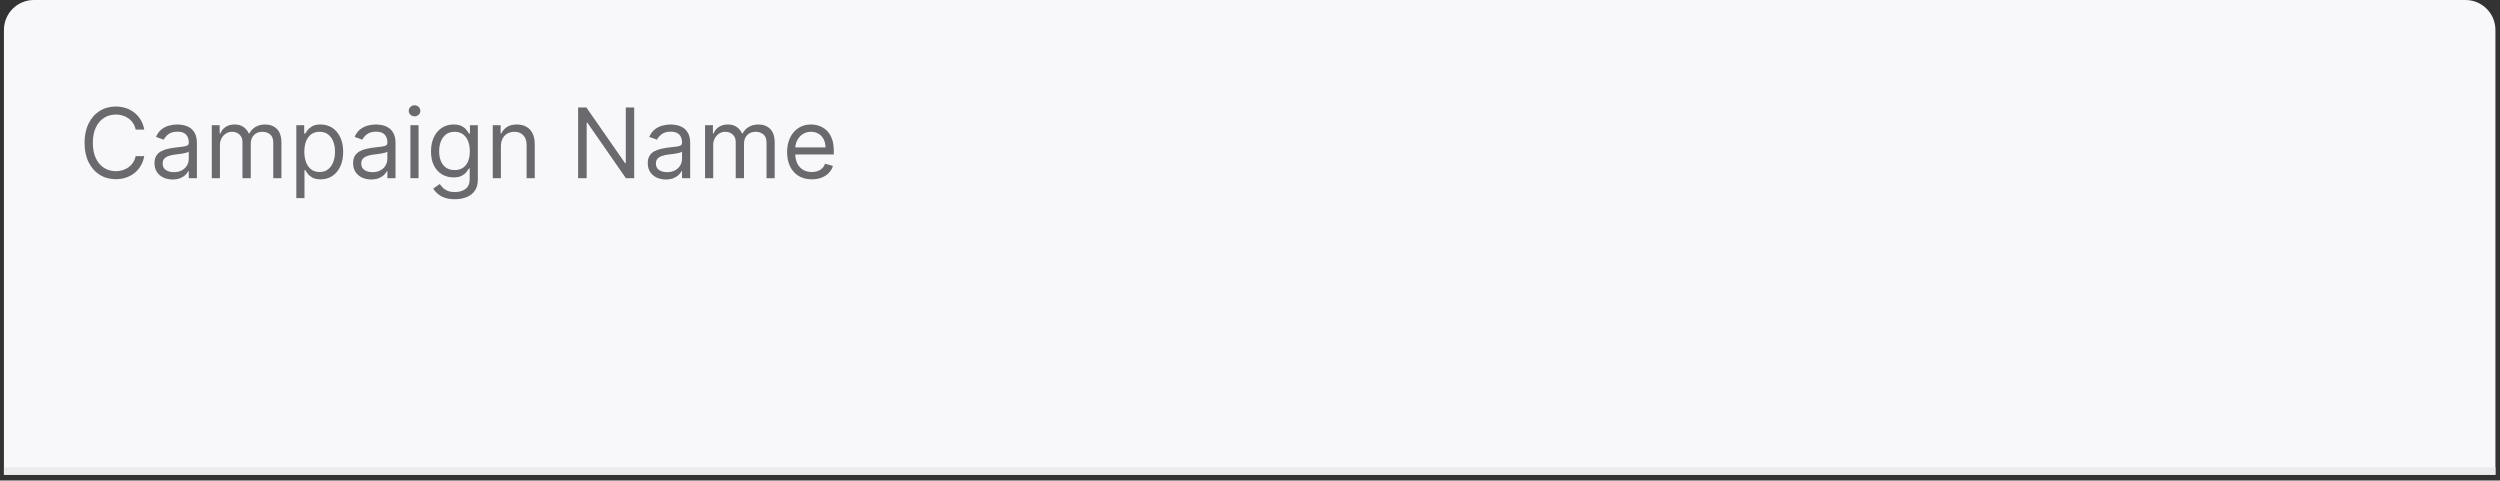 <svg width="411" height="79" viewBox="0 0 411 79" fill="none" xmlns="http://www.w3.org/2000/svg">
<rect x="0" y="0" width="411" height="79" fill="#333333" stroke="none"/>
<g clip-path="url(#clip0_82_1576)">
<path d="M0.647 4.92C0.647 2.203 2.85 0 5.567 0H405.328C408.045 0 410.248 2.203 410.248 4.92V78.061H0.647V4.92Z" fill="#F8F8FA"/>
<path d="M23.714 21.305H22.305C22.222 20.9 22.076 20.544 21.868 20.238C21.664 19.931 21.414 19.674 21.119 19.465C20.827 19.253 20.503 19.094 20.148 18.988C19.792 18.882 19.421 18.829 19.035 18.829C18.331 18.829 17.693 19.007 17.121 19.363C16.553 19.719 16.101 20.243 15.764 20.936C15.431 21.629 15.264 22.479 15.264 23.486C15.264 24.493 15.431 25.342 15.764 26.035C16.101 26.728 16.553 27.252 17.121 27.608C17.693 27.964 18.331 28.142 19.035 28.142C19.421 28.142 19.792 28.089 20.148 27.983C20.503 27.877 20.827 27.72 21.119 27.512C21.414 27.3 21.664 27.04 21.868 26.734C22.076 26.423 22.222 26.067 22.305 25.666H23.714C23.608 26.26 23.415 26.792 23.134 27.262C22.854 27.731 22.506 28.131 22.09 28.46C21.673 28.785 21.206 29.033 20.687 29.204C20.172 29.374 19.621 29.459 19.035 29.459C18.043 29.459 17.161 29.217 16.389 28.733C15.616 28.248 15.009 27.559 14.566 26.666C14.123 25.772 13.901 24.712 13.901 23.486C13.901 22.259 14.123 21.199 14.566 20.306C15.009 19.412 15.616 18.723 16.389 18.239C17.161 17.754 18.043 17.512 19.035 17.512C19.621 17.512 20.172 17.597 20.687 17.767C21.206 17.938 21.673 18.188 22.09 18.517C22.506 18.843 22.854 19.24 23.134 19.709C23.415 20.175 23.608 20.707 23.714 21.305ZM28.374 29.505C27.822 29.505 27.32 29.401 26.869 29.192C26.419 28.98 26.061 28.676 25.796 28.278C25.531 27.877 25.399 27.392 25.399 26.825C25.399 26.325 25.497 25.92 25.694 25.609C25.891 25.295 26.154 25.049 26.483 24.871C26.813 24.693 27.176 24.561 27.574 24.474C27.975 24.383 28.378 24.311 28.783 24.258C29.313 24.19 29.743 24.139 30.072 24.105C30.405 24.067 30.648 24.004 30.799 23.917C30.954 23.83 31.032 23.679 31.032 23.463V23.418C31.032 22.857 30.878 22.422 30.572 22.111C30.269 21.801 29.809 21.646 29.192 21.646C28.552 21.646 28.051 21.786 27.687 22.066C27.324 22.346 27.068 22.645 26.921 22.963L25.649 22.509C25.876 21.979 26.179 21.566 26.557 21.271C26.939 20.972 27.356 20.764 27.806 20.646C28.261 20.525 28.707 20.465 29.146 20.465C29.427 20.465 29.748 20.499 30.112 20.567C30.479 20.631 30.833 20.766 31.174 20.97C31.518 21.174 31.804 21.483 32.031 21.896C32.258 22.308 32.372 22.861 32.372 23.554V29.3H31.032V28.119H30.964C30.873 28.308 30.721 28.511 30.509 28.727C30.297 28.943 30.015 29.126 29.663 29.278C29.311 29.429 28.881 29.505 28.374 29.505ZM28.579 28.301C29.109 28.301 29.555 28.197 29.919 27.989C30.286 27.78 30.562 27.512 30.748 27.182C30.937 26.853 31.032 26.506 31.032 26.143V24.917C30.975 24.985 30.85 25.047 30.657 25.104C30.468 25.157 30.248 25.204 29.998 25.246C29.752 25.284 29.512 25.318 29.277 25.348C29.046 25.375 28.859 25.397 28.715 25.416C28.367 25.462 28.041 25.535 27.738 25.638C27.439 25.736 27.197 25.886 27.011 26.086C26.83 26.283 26.739 26.552 26.739 26.893C26.739 27.358 26.911 27.71 27.256 27.949C27.604 28.183 28.045 28.301 28.579 28.301ZM34.818 29.3V20.578H36.112V21.941H36.226C36.408 21.475 36.701 21.114 37.106 20.857C37.511 20.595 37.998 20.465 38.566 20.465C39.141 20.465 39.62 20.595 40.002 20.857C40.388 21.114 40.689 21.475 40.905 21.941H40.996C41.219 21.491 41.554 21.133 42.001 20.868C42.448 20.599 42.983 20.465 43.608 20.465C44.388 20.465 45.026 20.709 45.522 21.197C46.017 21.682 46.266 22.437 46.266 23.463V29.3H44.925V23.463C44.925 22.819 44.749 22.359 44.397 22.083C44.045 21.807 43.631 21.669 43.154 21.669C42.541 21.669 42.065 21.854 41.728 22.225C41.392 22.592 41.223 23.058 41.223 23.622V29.3H39.86V23.327C39.86 22.831 39.699 22.431 39.378 22.128C39.056 21.822 38.641 21.669 38.134 21.669C37.786 21.669 37.46 21.761 37.157 21.947C36.858 22.132 36.616 22.39 36.431 22.719C36.249 23.045 36.158 23.421 36.158 23.849V29.3H34.818ZM48.716 32.571V20.578H50.01V21.964H50.169C50.268 21.812 50.404 21.619 50.578 21.385C50.756 21.146 51.01 20.934 51.339 20.749C51.672 20.559 52.123 20.465 52.691 20.465C53.425 20.465 54.072 20.648 54.633 21.015C55.193 21.383 55.63 21.903 55.944 22.577C56.259 23.251 56.416 24.046 56.416 24.962C56.416 25.886 56.259 26.686 55.944 27.364C55.63 28.038 55.195 28.56 54.638 28.931C54.082 29.298 53.44 29.482 52.713 29.482C52.153 29.482 51.705 29.389 51.368 29.204C51.031 29.015 50.771 28.801 50.59 28.562C50.408 28.32 50.268 28.119 50.169 27.96H50.056V32.571H48.716ZM50.033 24.939C50.033 25.598 50.13 26.179 50.323 26.683C50.516 27.182 50.798 27.574 51.169 27.858C51.54 28.138 51.994 28.278 52.532 28.278C53.092 28.278 53.559 28.131 53.934 27.835C54.313 27.536 54.597 27.135 54.786 26.631C54.979 26.124 55.076 25.56 55.076 24.939C55.076 24.326 54.981 23.773 54.792 23.281C54.606 22.785 54.324 22.393 53.946 22.106C53.571 21.814 53.099 21.669 52.532 21.669C51.986 21.669 51.528 21.807 51.157 22.083C50.786 22.356 50.506 22.738 50.317 23.23C50.128 23.718 50.033 24.288 50.033 24.939ZM61.026 29.505C60.474 29.505 59.972 29.401 59.522 29.192C59.071 28.98 58.714 28.676 58.449 28.278C58.184 27.877 58.051 27.392 58.051 26.825C58.051 26.325 58.15 25.92 58.346 25.609C58.543 25.295 58.806 25.049 59.136 24.871C59.465 24.693 59.828 24.561 60.226 24.474C60.627 24.383 61.03 24.311 61.435 24.258C61.965 24.19 62.395 24.139 62.724 24.105C63.057 24.067 63.3 24.004 63.451 23.917C63.606 23.83 63.684 23.679 63.684 23.463V23.418C63.684 22.857 63.531 22.422 63.224 22.111C62.921 21.801 62.461 21.646 61.844 21.646C61.205 21.646 60.703 21.786 60.34 22.066C59.976 22.346 59.721 22.645 59.573 22.963L58.301 22.509C58.528 21.979 58.831 21.566 59.209 21.271C59.592 20.972 60.008 20.764 60.459 20.646C60.913 20.525 61.36 20.465 61.799 20.465C62.079 20.465 62.401 20.499 62.764 20.567C63.131 20.631 63.485 20.766 63.826 20.97C64.171 21.174 64.456 21.483 64.683 21.896C64.911 22.308 65.024 22.861 65.024 23.554V29.3H63.684V28.119H63.616C63.525 28.308 63.374 28.511 63.162 28.727C62.95 28.943 62.668 29.126 62.316 29.278C61.964 29.429 61.534 29.505 61.026 29.505ZM61.231 28.301C61.761 28.301 62.208 28.197 62.571 27.989C62.938 27.78 63.215 27.512 63.4 27.182C63.589 26.853 63.684 26.506 63.684 26.143V24.917C63.627 24.985 63.502 25.047 63.309 25.104C63.12 25.157 62.9 25.204 62.651 25.246C62.404 25.284 62.164 25.318 61.929 25.348C61.699 25.375 61.511 25.397 61.367 25.416C61.019 25.462 60.693 25.535 60.391 25.638C60.092 25.736 59.849 25.886 59.664 26.086C59.482 26.283 59.391 26.552 59.391 26.893C59.391 27.358 59.563 27.71 59.908 27.949C60.256 28.183 60.697 28.301 61.231 28.301ZM67.47 29.3V20.578H68.81V29.3H67.47ZM68.151 19.125C67.89 19.125 67.665 19.036 67.476 18.858C67.29 18.68 67.198 18.466 67.198 18.216C67.198 17.966 67.29 17.752 67.476 17.574C67.665 17.396 67.89 17.308 68.151 17.308C68.413 17.308 68.636 17.396 68.822 17.574C69.011 17.752 69.106 17.966 69.106 18.216C69.106 18.466 69.011 18.68 68.822 18.858C68.636 19.036 68.413 19.125 68.151 19.125ZM74.785 32.753C74.138 32.753 73.582 32.669 73.116 32.503C72.65 32.34 72.262 32.124 71.952 31.856C71.645 31.591 71.401 31.307 71.219 31.004L72.287 30.254C72.408 30.413 72.561 30.595 72.747 30.799C72.932 31.008 73.186 31.187 73.508 31.339C73.833 31.494 74.259 31.572 74.785 31.572C75.49 31.572 76.071 31.401 76.529 31.061C76.987 30.72 77.216 30.186 77.216 29.459V27.688H77.102C77.004 27.847 76.864 28.044 76.682 28.278C76.504 28.509 76.247 28.715 75.91 28.897C75.576 29.075 75.126 29.164 74.558 29.164C73.854 29.164 73.222 28.997 72.662 28.664C72.105 28.331 71.664 27.847 71.338 27.211C71.017 26.575 70.856 25.802 70.856 24.894C70.856 24 71.013 23.223 71.327 22.56C71.641 21.894 72.079 21.379 72.639 21.015C73.199 20.648 73.847 20.465 74.581 20.465C75.149 20.465 75.599 20.559 75.932 20.749C76.269 20.934 76.527 21.146 76.705 21.385C76.886 21.619 77.026 21.812 77.125 21.964H77.261V20.578H78.556V29.55C78.556 30.3 78.385 30.909 78.045 31.379C77.708 31.852 77.254 32.198 76.682 32.418C76.114 32.641 75.482 32.753 74.785 32.753ZM74.74 27.96C75.278 27.96 75.732 27.837 76.103 27.591C76.474 27.345 76.756 26.991 76.949 26.529C77.142 26.067 77.238 25.515 77.238 24.871C77.238 24.243 77.144 23.688 76.954 23.207C76.765 22.727 76.485 22.35 76.114 22.077C75.743 21.805 75.285 21.669 74.74 21.669C74.172 21.669 73.699 21.812 73.32 22.1C72.945 22.388 72.663 22.774 72.474 23.259C72.289 23.743 72.196 24.281 72.196 24.871C72.196 25.477 72.291 26.012 72.48 26.478C72.673 26.94 72.957 27.303 73.332 27.568C73.71 27.83 74.18 27.96 74.74 27.96ZM82.349 24.053V29.3H81.009V20.578H82.304V21.941H82.417C82.621 21.498 82.932 21.142 83.348 20.873C83.765 20.601 84.302 20.465 84.961 20.465C85.552 20.465 86.068 20.586 86.511 20.828C86.954 21.067 87.299 21.43 87.545 21.918C87.791 22.403 87.914 23.016 87.914 23.758V29.3H86.574V23.849C86.574 23.164 86.396 22.63 86.04 22.248C85.684 21.862 85.196 21.669 84.575 21.669C84.147 21.669 83.765 21.761 83.428 21.947C83.095 22.132 82.832 22.403 82.639 22.759C82.445 23.115 82.349 23.546 82.349 24.053ZM104.263 17.671V29.3H102.901L96.564 20.169H96.45V29.3H95.042V17.671H96.404L102.764 26.825H102.878V17.671H104.263ZM109.466 29.505C108.914 29.505 108.412 29.401 107.961 29.192C107.511 28.98 107.153 28.676 106.888 28.278C106.623 27.877 106.491 27.392 106.491 26.825C106.491 26.325 106.589 25.92 106.786 25.609C106.983 25.295 107.246 25.049 107.575 24.871C107.905 24.693 108.268 24.561 108.666 24.474C109.067 24.383 109.47 24.311 109.875 24.258C110.405 24.19 110.835 24.139 111.164 24.105C111.497 24.067 111.74 24.004 111.891 23.917C112.046 23.83 112.124 23.679 112.124 23.463V23.418C112.124 22.857 111.97 22.422 111.664 22.111C111.361 21.801 110.901 21.646 110.284 21.646C109.644 21.646 109.143 21.786 108.779 22.066C108.416 22.346 108.16 22.645 108.013 22.963L106.741 22.509C106.968 21.979 107.271 21.566 107.649 21.271C108.032 20.972 108.448 20.764 108.898 20.646C109.353 20.525 109.799 20.465 110.239 20.465C110.519 20.465 110.84 20.499 111.204 20.567C111.571 20.631 111.925 20.766 112.266 20.97C112.61 21.174 112.896 21.483 113.123 21.896C113.35 22.308 113.464 22.861 113.464 23.554V29.3H112.124V28.119H112.056C111.965 28.308 111.813 28.511 111.601 28.727C111.389 28.943 111.107 29.126 110.755 29.278C110.403 29.429 109.974 29.505 109.466 29.505ZM109.671 28.301C110.201 28.301 110.647 28.197 111.011 27.989C111.378 27.78 111.654 27.512 111.84 27.182C112.029 26.853 112.124 26.506 112.124 26.143V24.917C112.067 24.985 111.942 25.047 111.749 25.104C111.56 25.157 111.34 25.204 111.09 25.246C110.844 25.284 110.604 25.318 110.369 25.348C110.138 25.375 109.951 25.397 109.807 25.416C109.459 25.462 109.133 25.535 108.83 25.638C108.531 25.736 108.289 25.886 108.103 26.086C107.922 26.283 107.831 26.552 107.831 26.893C107.831 27.358 108.003 27.71 108.348 27.949C108.696 28.183 109.137 28.301 109.671 28.301ZM115.91 29.3V20.578H117.205V21.941H117.318C117.5 21.475 117.793 21.114 118.198 20.857C118.603 20.595 119.09 20.465 119.658 20.465C120.233 20.465 120.712 20.595 121.094 20.857C121.48 21.114 121.781 21.475 121.997 21.941H122.088C122.311 21.491 122.646 21.133 123.093 20.868C123.54 20.599 124.075 20.465 124.7 20.465C125.48 20.465 126.118 20.709 126.614 21.197C127.11 21.682 127.358 22.437 127.358 23.463V29.3H126.017V23.463C126.017 22.819 125.841 22.359 125.489 22.083C125.137 21.807 124.723 21.669 124.246 21.669C123.632 21.669 123.157 21.854 122.82 22.225C122.484 22.592 122.315 23.058 122.315 23.622V29.3H120.952V23.327C120.952 22.831 120.791 22.431 120.47 22.128C120.148 21.822 119.733 21.669 119.226 21.669C118.878 21.669 118.552 21.761 118.249 21.947C117.95 22.132 117.708 22.39 117.523 22.719C117.341 23.045 117.25 23.421 117.25 23.849V29.3H115.91ZM133.465 29.482C132.624 29.482 131.899 29.297 131.29 28.925C130.684 28.551 130.217 28.028 129.887 27.358C129.562 26.684 129.399 25.901 129.399 25.007C129.399 24.114 129.562 23.327 129.887 22.645C130.217 21.96 130.675 21.426 131.261 21.044C131.852 20.658 132.541 20.465 133.328 20.465C133.783 20.465 134.231 20.54 134.674 20.692C135.117 20.843 135.52 21.089 135.884 21.43C136.247 21.767 136.537 22.214 136.752 22.77C136.968 23.327 137.076 24.012 137.076 24.826V25.393H130.353V24.235H135.713C135.713 23.743 135.615 23.304 135.418 22.918C135.225 22.532 134.949 22.227 134.589 22.003C134.233 21.78 133.813 21.669 133.328 21.669C132.795 21.669 132.333 21.801 131.943 22.066C131.557 22.327 131.26 22.668 131.051 23.088C130.843 23.508 130.739 23.959 130.739 24.44V25.212C130.739 25.87 130.853 26.429 131.08 26.887C131.311 27.341 131.631 27.688 132.039 27.926C132.448 28.161 132.923 28.278 133.465 28.278C133.817 28.278 134.135 28.229 134.419 28.131C134.706 28.028 134.954 27.877 135.162 27.676C135.371 27.472 135.532 27.218 135.645 26.915L136.94 27.279C136.804 27.718 136.575 28.104 136.253 28.437C135.931 28.767 135.533 29.024 135.06 29.209C134.587 29.391 134.055 29.482 133.465 29.482Z" fill="#6A6A6E"/>
<path d="M14.681 63.681V49.367H19.517C20.64 49.367 21.558 49.57 22.27 49.975C22.988 50.376 23.519 50.919 23.864 51.604C24.209 52.289 24.381 53.053 24.381 53.896C24.381 54.739 24.209 55.506 23.864 56.196C23.524 56.885 22.997 57.435 22.285 57.845C21.572 58.25 20.658 58.453 19.545 58.453H16.078V56.915H19.489C20.258 56.915 20.875 56.783 21.341 56.517C21.807 56.251 22.145 55.893 22.354 55.441C22.569 54.984 22.676 54.469 22.676 53.896C22.676 53.323 22.569 52.811 22.354 52.359C22.145 51.907 21.805 51.553 21.334 51.296C20.863 51.035 20.239 50.905 19.461 50.905H16.414V63.681H14.681ZM31.195 63.904C30.226 63.904 29.376 63.674 28.644 63.212C27.918 62.751 27.349 62.106 26.939 61.276C26.534 60.447 26.331 59.478 26.331 58.369C26.331 57.251 26.534 56.275 26.939 55.441C27.349 54.607 27.918 53.959 28.644 53.498C29.376 53.037 30.226 52.806 31.195 52.806C32.164 52.806 33.012 53.037 33.739 53.498C34.471 53.959 35.039 54.607 35.444 55.441C35.854 56.275 36.059 57.251 36.059 58.369C36.059 59.478 35.854 60.447 35.444 61.276C35.039 62.106 34.471 62.751 33.739 63.212C33.012 63.674 32.164 63.904 31.195 63.904ZM31.195 62.423C31.931 62.423 32.537 62.234 33.012 61.856C33.487 61.479 33.839 60.983 34.068 60.368C34.296 59.753 34.41 59.087 34.41 58.369C34.41 57.651 34.296 56.983 34.068 56.363C33.839 55.744 33.487 55.243 33.012 54.861C32.537 54.479 31.931 54.288 31.195 54.288C30.459 54.288 29.853 54.479 29.378 54.861C28.903 55.243 28.551 55.744 28.323 56.363C28.095 56.983 27.98 57.651 27.98 58.369C27.98 59.087 28.095 59.753 28.323 60.368C28.551 60.983 28.903 61.479 29.378 61.856C29.853 62.234 30.459 62.423 31.195 62.423ZM46.181 55.35L44.699 55.769C44.606 55.522 44.469 55.282 44.287 55.049C44.11 54.812 43.868 54.616 43.56 54.462C43.253 54.309 42.859 54.232 42.379 54.232C41.722 54.232 41.175 54.383 40.737 54.686C40.303 54.984 40.087 55.364 40.087 55.825C40.087 56.235 40.236 56.559 40.534 56.797C40.832 57.034 41.298 57.232 41.932 57.391L43.525 57.782C44.485 58.015 45.2 58.371 45.671 58.851C46.141 59.327 46.377 59.939 46.377 60.689C46.377 61.304 46.2 61.854 45.846 62.339C45.496 62.823 45.007 63.205 44.378 63.485C43.749 63.764 43.017 63.904 42.183 63.904C41.089 63.904 40.182 63.667 39.465 63.191C38.747 62.716 38.293 62.022 38.102 61.109L39.667 60.717C39.816 61.295 40.098 61.728 40.513 62.017C40.932 62.306 41.48 62.45 42.155 62.45C42.924 62.45 43.535 62.287 43.986 61.961C44.443 61.63 44.671 61.234 44.671 60.773C44.671 60.401 44.541 60.088 44.28 59.837C44.019 59.58 43.618 59.389 43.078 59.264L41.289 58.844C40.306 58.611 39.584 58.25 39.122 57.761C38.666 57.267 38.437 56.65 38.437 55.909C38.437 55.303 38.607 54.767 38.948 54.301C39.292 53.836 39.761 53.47 40.352 53.204C40.949 52.939 41.624 52.806 42.379 52.806C43.441 52.806 44.275 53.039 44.881 53.505C45.491 53.971 45.925 54.586 46.181 55.35ZM53.528 52.946V54.343H47.965V52.946H53.528ZM49.586 50.374H51.236V60.605C51.236 61.071 51.303 61.421 51.438 61.654C51.578 61.882 51.755 62.036 51.969 62.115C52.188 62.19 52.419 62.227 52.661 62.227C52.843 62.227 52.992 62.218 53.109 62.199C53.225 62.176 53.318 62.157 53.388 62.143L53.724 63.625C53.612 63.667 53.456 63.709 53.255 63.75C53.055 63.797 52.801 63.82 52.494 63.82C52.028 63.82 51.571 63.72 51.124 63.52C50.681 63.319 50.313 63.014 50.02 62.604C49.731 62.194 49.586 61.677 49.586 61.053V50.374ZM61.768 63.681V49.367H66.604C67.727 49.367 68.645 49.57 69.358 49.975C70.075 50.376 70.606 50.919 70.951 51.604C71.296 52.289 71.468 53.053 71.468 53.896C71.468 54.739 71.296 55.506 70.951 56.196C70.611 56.885 70.085 57.435 69.372 57.845C68.659 58.25 67.746 58.453 66.632 58.453H63.166V56.915H66.576C67.345 56.915 67.962 56.783 68.428 56.517C68.894 56.251 69.232 55.893 69.442 55.441C69.656 54.984 69.763 54.469 69.763 53.896C69.763 53.323 69.656 52.811 69.442 52.359C69.232 51.907 68.892 51.553 68.421 51.296C67.951 51.035 67.326 50.905 66.548 50.905H63.501V63.681H61.768ZM80.802 59.292V52.946H82.451V63.681H80.802V61.863H80.69C80.438 62.409 80.047 62.872 79.516 63.254C78.985 63.632 78.314 63.82 77.503 63.82C76.832 63.82 76.236 63.674 75.714 63.38C75.192 63.082 74.782 62.635 74.484 62.038C74.186 61.437 74.037 60.68 74.037 59.767V52.946H75.686V59.655C75.686 60.438 75.905 61.062 76.343 61.528C76.786 61.994 77.349 62.227 78.034 62.227C78.444 62.227 78.861 62.122 79.285 61.912C79.714 61.703 80.073 61.381 80.362 60.948C80.655 60.515 80.802 59.962 80.802 59.292ZM85.472 63.681V52.946H87.066V54.567H87.177C87.373 54.036 87.727 53.605 88.24 53.274C88.752 52.943 89.33 52.778 89.973 52.778C90.094 52.778 90.246 52.78 90.427 52.785C90.609 52.79 90.746 52.797 90.84 52.806V54.483C90.784 54.469 90.656 54.448 90.455 54.42C90.26 54.388 90.052 54.371 89.833 54.371C89.311 54.371 88.845 54.481 88.435 54.7C88.03 54.914 87.709 55.212 87.471 55.594C87.238 55.972 87.121 56.403 87.121 56.887V63.681H85.472ZM96.829 63.904C95.823 63.904 94.956 63.667 94.229 63.191C93.502 62.716 92.943 62.062 92.552 61.227C92.16 60.394 91.965 59.441 91.965 58.369C91.965 57.279 92.165 56.317 92.566 55.483C92.971 54.644 93.535 53.989 94.257 53.519C94.984 53.044 95.832 52.806 96.801 52.806C97.556 52.806 98.236 52.946 98.842 53.225C99.447 53.505 99.944 53.896 100.33 54.399C100.717 54.903 100.957 55.49 101.05 56.161H99.401C99.275 55.671 98.996 55.238 98.562 54.861C98.133 54.479 97.556 54.288 96.829 54.288C96.186 54.288 95.622 54.455 95.138 54.791C94.658 55.122 94.283 55.59 94.012 56.196C93.747 56.797 93.614 57.502 93.614 58.313C93.614 59.142 93.745 59.865 94.005 60.48C94.271 61.095 94.644 61.572 95.124 61.912C95.608 62.252 96.177 62.423 96.829 62.423C97.258 62.423 97.647 62.348 97.996 62.199C98.346 62.05 98.641 61.836 98.884 61.556C99.126 61.276 99.298 60.941 99.401 60.55H101.05C100.957 61.183 100.726 61.754 100.358 62.262C99.995 62.765 99.513 63.166 98.912 63.464C98.315 63.757 97.621 63.904 96.829 63.904ZM105.111 57.223V63.681H103.461V49.367H105.111V54.623H105.25C105.502 54.069 105.879 53.628 106.383 53.302C106.891 52.971 107.566 52.806 108.409 52.806C109.141 52.806 109.782 52.953 110.331 53.246C110.881 53.535 111.307 53.98 111.61 54.581C111.918 55.178 112.072 55.937 112.072 56.859V63.681H110.422V56.971C110.422 56.119 110.201 55.459 109.758 54.993C109.32 54.523 108.712 54.288 107.934 54.288C107.394 54.288 106.909 54.402 106.48 54.63C106.057 54.858 105.721 55.191 105.474 55.629C105.232 56.067 105.111 56.599 105.111 57.223ZM118.248 63.932C117.568 63.932 116.95 63.804 116.396 63.548C115.841 63.287 115.401 62.912 115.075 62.423C114.749 61.929 114.586 61.332 114.586 60.633C114.586 60.018 114.707 59.52 114.949 59.138C115.191 58.751 115.515 58.448 115.921 58.229C116.326 58.01 116.773 57.847 117.262 57.74C117.756 57.628 118.253 57.54 118.751 57.474C119.403 57.391 119.932 57.328 120.338 57.286C120.748 57.239 121.046 57.162 121.232 57.055C121.423 56.948 121.519 56.762 121.519 56.496V56.44C121.519 55.751 121.33 55.215 120.953 54.833C120.58 54.451 120.014 54.26 119.254 54.26C118.467 54.26 117.85 54.432 117.402 54.777C116.955 55.122 116.64 55.49 116.459 55.881L114.893 55.322C115.173 54.67 115.546 54.162 116.012 53.798C116.482 53.43 116.995 53.174 117.549 53.03C118.108 52.88 118.658 52.806 119.198 52.806C119.543 52.806 119.939 52.848 120.387 52.932C120.838 53.011 121.274 53.176 121.693 53.428C122.117 53.679 122.469 54.059 122.749 54.567C123.028 55.075 123.168 55.755 123.168 56.608V63.681H121.519V62.227H121.435C121.323 62.46 121.137 62.709 120.876 62.975C120.615 63.24 120.268 63.466 119.834 63.653C119.401 63.839 118.872 63.932 118.248 63.932ZM118.5 62.45C119.152 62.45 119.702 62.322 120.149 62.066C120.601 61.81 120.941 61.479 121.169 61.074C121.402 60.668 121.519 60.242 121.519 59.795V58.285C121.449 58.369 121.295 58.446 121.057 58.516C120.824 58.581 120.554 58.639 120.247 58.691C119.944 58.737 119.648 58.779 119.359 58.816C119.075 58.849 118.844 58.877 118.667 58.9C118.239 58.956 117.838 59.047 117.465 59.173C117.097 59.294 116.799 59.478 116.571 59.725C116.347 59.967 116.235 60.298 116.235 60.717C116.235 61.29 116.447 61.724 116.871 62.017C117.3 62.306 117.843 62.45 118.5 62.45ZM133.782 55.35L132.301 55.769C132.208 55.522 132.07 55.282 131.888 55.049C131.711 54.812 131.469 54.616 131.162 54.462C130.854 54.309 130.46 54.232 129.98 54.232C129.323 54.232 128.776 54.383 128.338 54.686C127.905 54.984 127.688 55.364 127.688 55.825C127.688 56.235 127.837 56.559 128.135 56.797C128.434 57.034 128.899 57.232 129.533 57.391L131.127 57.782C132.086 58.015 132.802 58.371 133.272 58.851C133.743 59.327 133.978 59.939 133.978 60.689C133.978 61.304 133.801 61.854 133.447 62.339C133.097 62.823 132.608 63.205 131.979 63.485C131.35 63.764 130.619 63.904 129.785 63.904C128.69 63.904 127.784 63.667 127.066 63.191C126.349 62.716 125.894 62.022 125.703 61.109L127.269 60.717C127.418 61.295 127.7 61.728 128.114 62.017C128.534 62.306 129.081 62.45 129.757 62.45C130.526 62.45 131.136 62.287 131.588 61.961C132.044 61.63 132.273 61.234 132.273 60.773C132.273 60.401 132.142 60.088 131.881 59.837C131.62 59.58 131.22 59.389 130.679 59.264L128.89 58.844C127.907 58.611 127.185 58.25 126.724 57.761C126.267 57.267 126.039 56.65 126.039 55.909C126.039 55.303 126.209 54.767 126.549 54.301C126.894 53.836 127.362 53.47 127.954 53.204C128.55 52.939 129.226 52.806 129.98 52.806C131.043 52.806 131.877 53.039 132.482 53.505C133.093 53.971 133.526 54.586 133.782 55.35ZM140.962 63.904C139.927 63.904 139.035 63.676 138.285 63.219C137.539 62.758 136.964 62.115 136.559 61.29C136.158 60.461 135.958 59.497 135.958 58.397C135.958 57.297 136.158 56.328 136.559 55.49C136.964 54.646 137.528 53.989 138.25 53.519C138.977 53.044 139.825 52.806 140.794 52.806C141.353 52.806 141.905 52.899 142.45 53.086C142.995 53.272 143.492 53.575 143.939 53.994C144.386 54.409 144.743 54.959 145.008 55.643C145.274 56.328 145.406 57.172 145.406 58.173V58.872H137.132V57.447H143.729C143.729 56.841 143.608 56.3 143.366 55.825C143.128 55.35 142.788 54.975 142.345 54.7C141.907 54.425 141.39 54.288 140.794 54.288C140.137 54.288 139.568 54.451 139.089 54.777C138.613 55.098 138.248 55.518 137.991 56.035C137.735 56.552 137.607 57.106 137.607 57.698V58.649C137.607 59.459 137.747 60.147 138.026 60.71C138.31 61.269 138.704 61.696 139.207 61.989C139.711 62.278 140.295 62.423 140.962 62.423C141.395 62.423 141.786 62.362 142.136 62.241C142.49 62.115 142.795 61.929 143.051 61.682C143.307 61.43 143.506 61.118 143.645 60.745L145.239 61.193C145.071 61.733 144.789 62.208 144.393 62.618C143.997 63.024 143.508 63.34 142.925 63.569C142.343 63.792 141.688 63.904 140.962 63.904Z" fill="#F8F8FA"/>
<line x1="0.647" y1="77.446" x2="410.248" y2="77.446" stroke="#EBEBEE" stroke-width="1.23"/>
</g>
<defs>
<clipPath id="clip0_82_1576">
<path d="M0.647 4.92C0.647 2.203 2.85 0 5.567 0H405.328C408.045 0 410.248 2.203 410.248 4.92V78.061H0.647V4.92Z" fill="white"/>
</clipPath>
</defs>
</svg>
